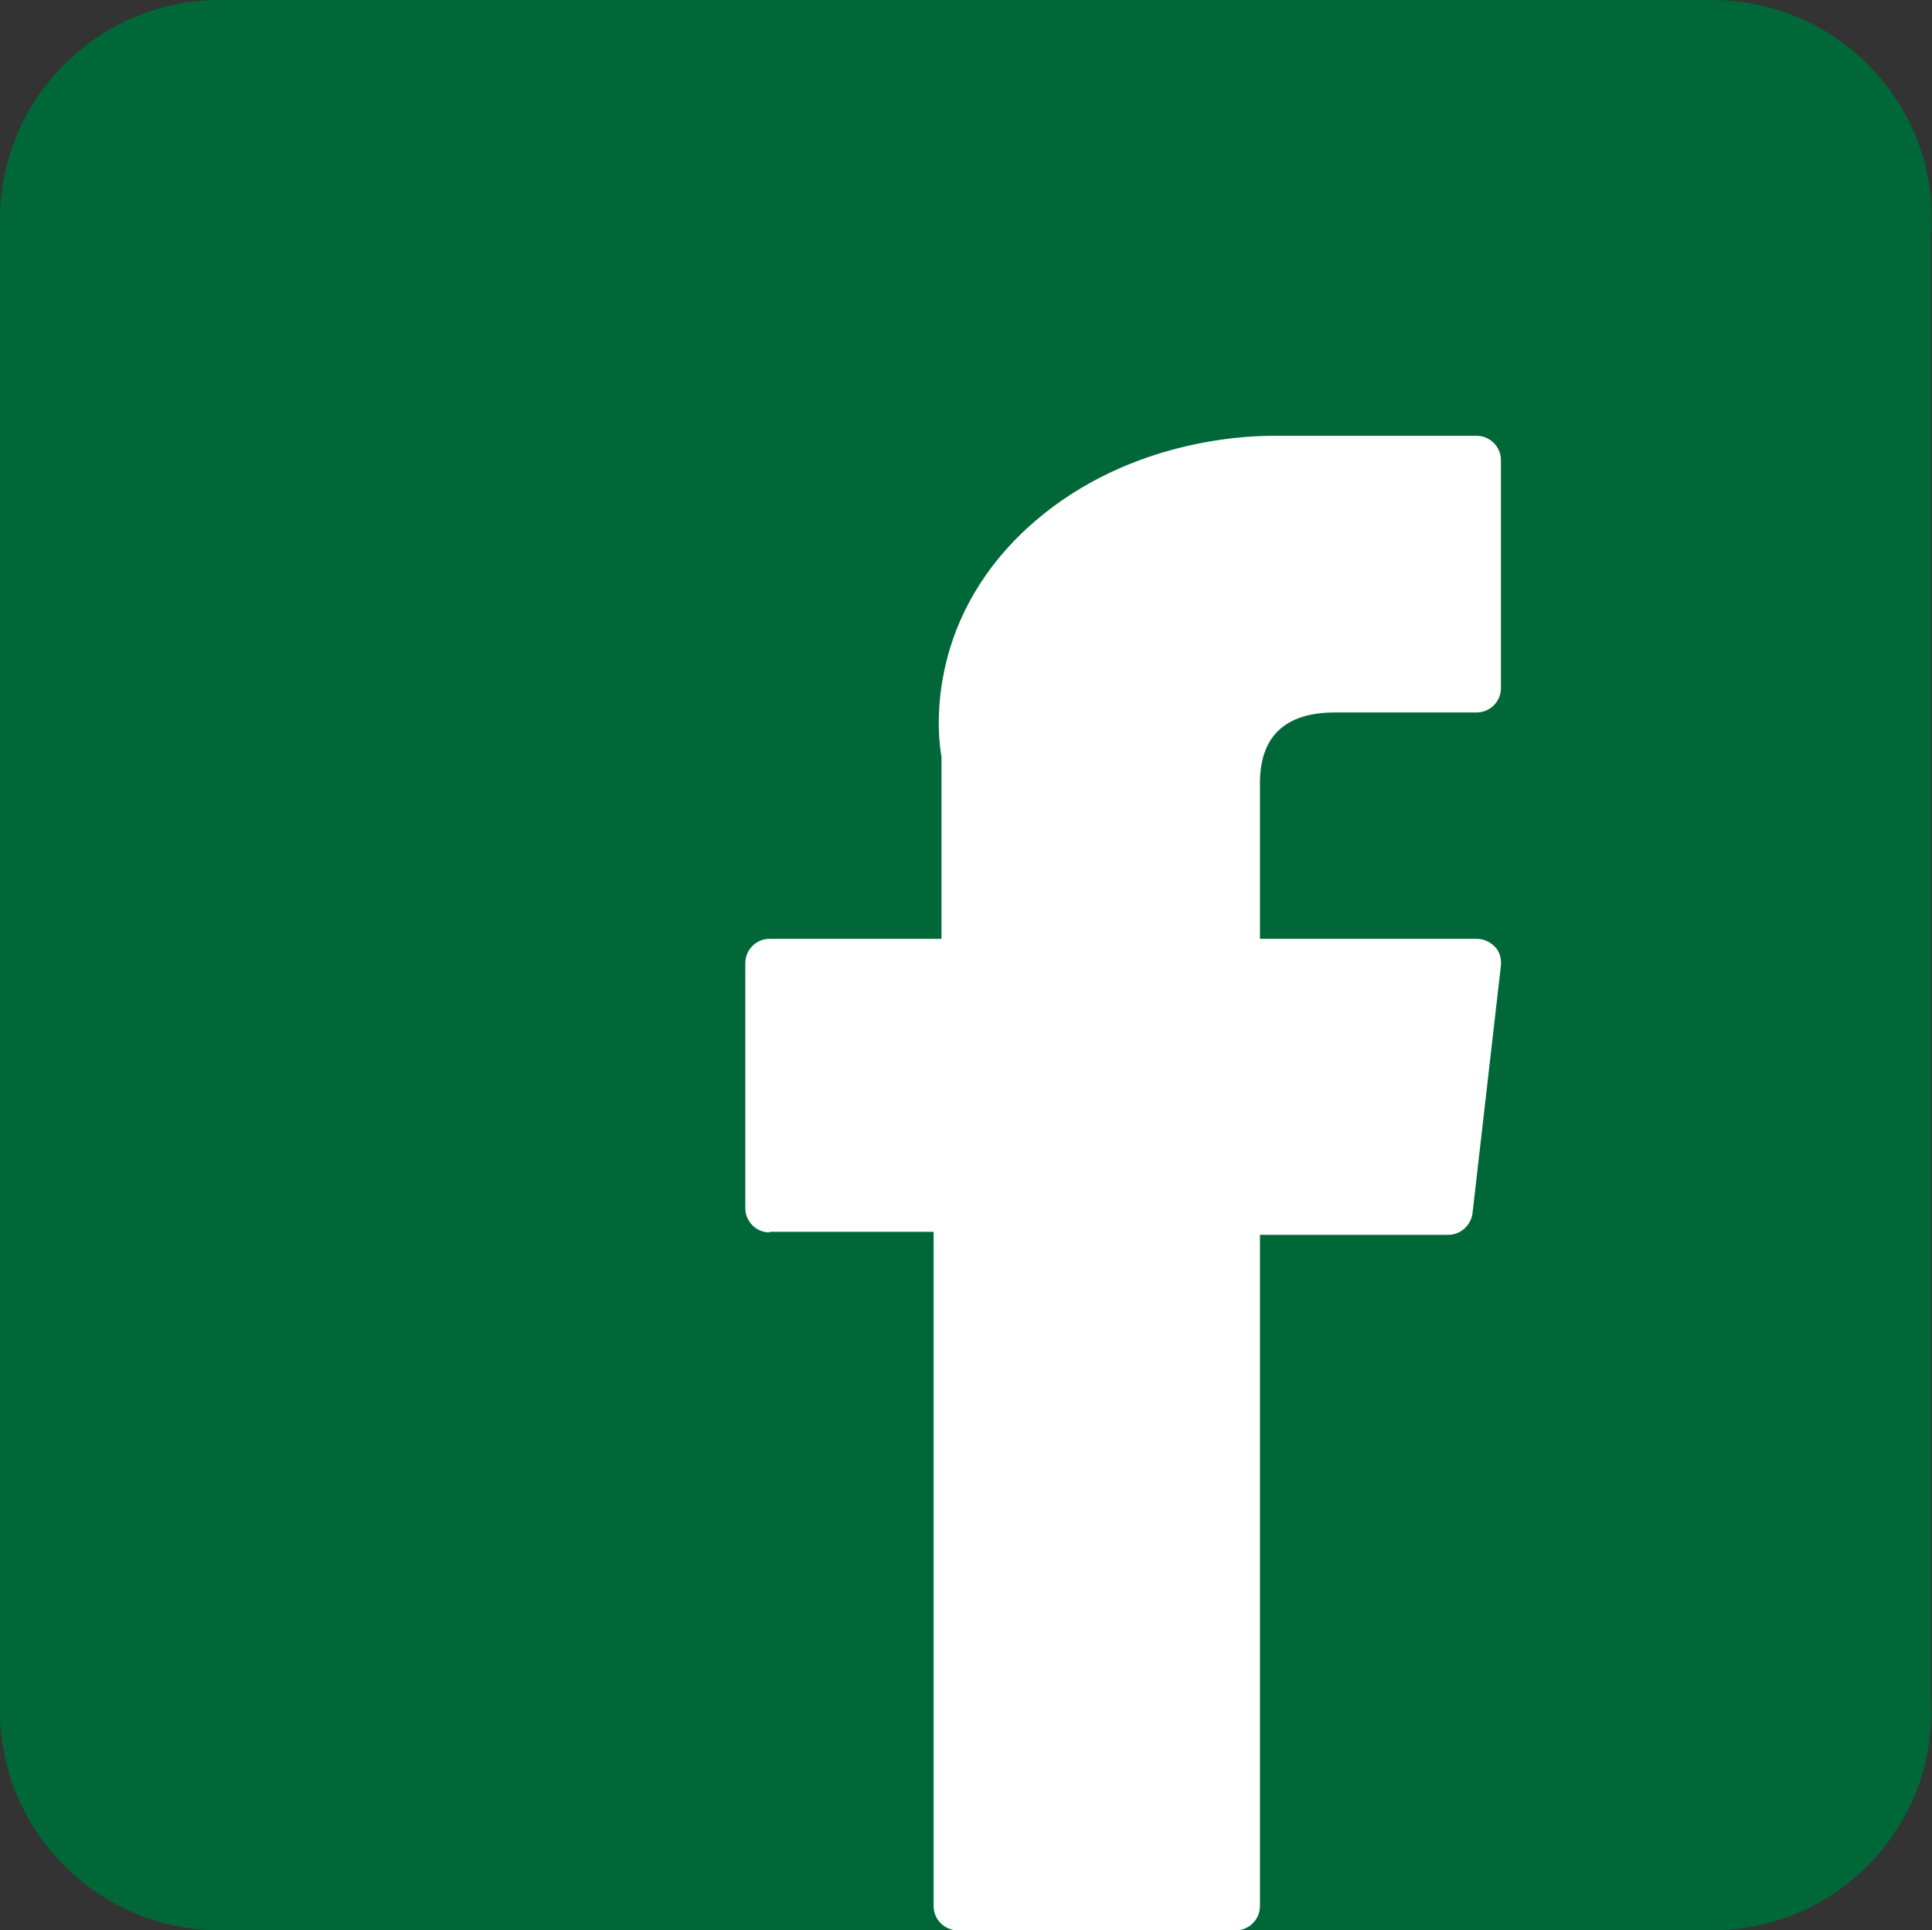<?xml version="1.0" encoding="UTF-8"?>
<svg id="Layer_1" data-name="Layer 1" xmlns="http://www.w3.org/2000/svg" viewBox="0 0 31.91 31.89">
  <rect x="0" y="0" width="31.91" height="31.89" fill="#333333" stroke="none"/>
  <defs>
    <style>
      .cls-1 {
        fill: #fff;
      }

      .cls-1, .cls-2 {
        stroke-width: 0px;
      }

      .cls-2 {
        fill: #006838;
      }
    </style>
  </defs>
  <path class="cls-2" d="m31.89,3.38v25.13c-.12,1.89-1.69,3.38-3.62,3.38H3.63c-2,0-3.63-1.63-3.63-3.63V3.63C0,1.62,1.63,0,3.63,0h24.65c1.92,0,3.5,1.49,3.62,3.38Z"/>
  <path class="cls-2" d="m31.91,3.63c0,.08,0,.17-.01.25v-.49c.01.08.01.17.01.25Z"/>
  <path class="cls-2" d="m31.91,28.26c0,.08,0,.17-.01.25v-.49c.01.08.01.17.01.25Z"/>
  <path class="cls-1" d="m12.71,20.35h2.71v11.14c0,.22.18.4.4.4h4.59c.22,0,.4-.18.4-.4v-11.09h3.11c.2,0,.37-.15.4-.35l.47-4.1c.01-.11-.02-.23-.1-.31-.08-.08-.18-.13-.3-.13h-3.58v-2.57c0-.78.42-1.17,1.24-1.17h2.34c.22,0,.4-.18.4-.4v-3.77c0-.22-.18-.4-.4-.4h-3.23s-.07,0-.15,0c-.56,0-2.51.11-4.05,1.53-1.7,1.57-1.47,3.45-1.41,3.77v3.01h-2.84c-.22,0-.4.18-.4.4v4.05c0,.22.18.4.4.4Z"/>
</svg>